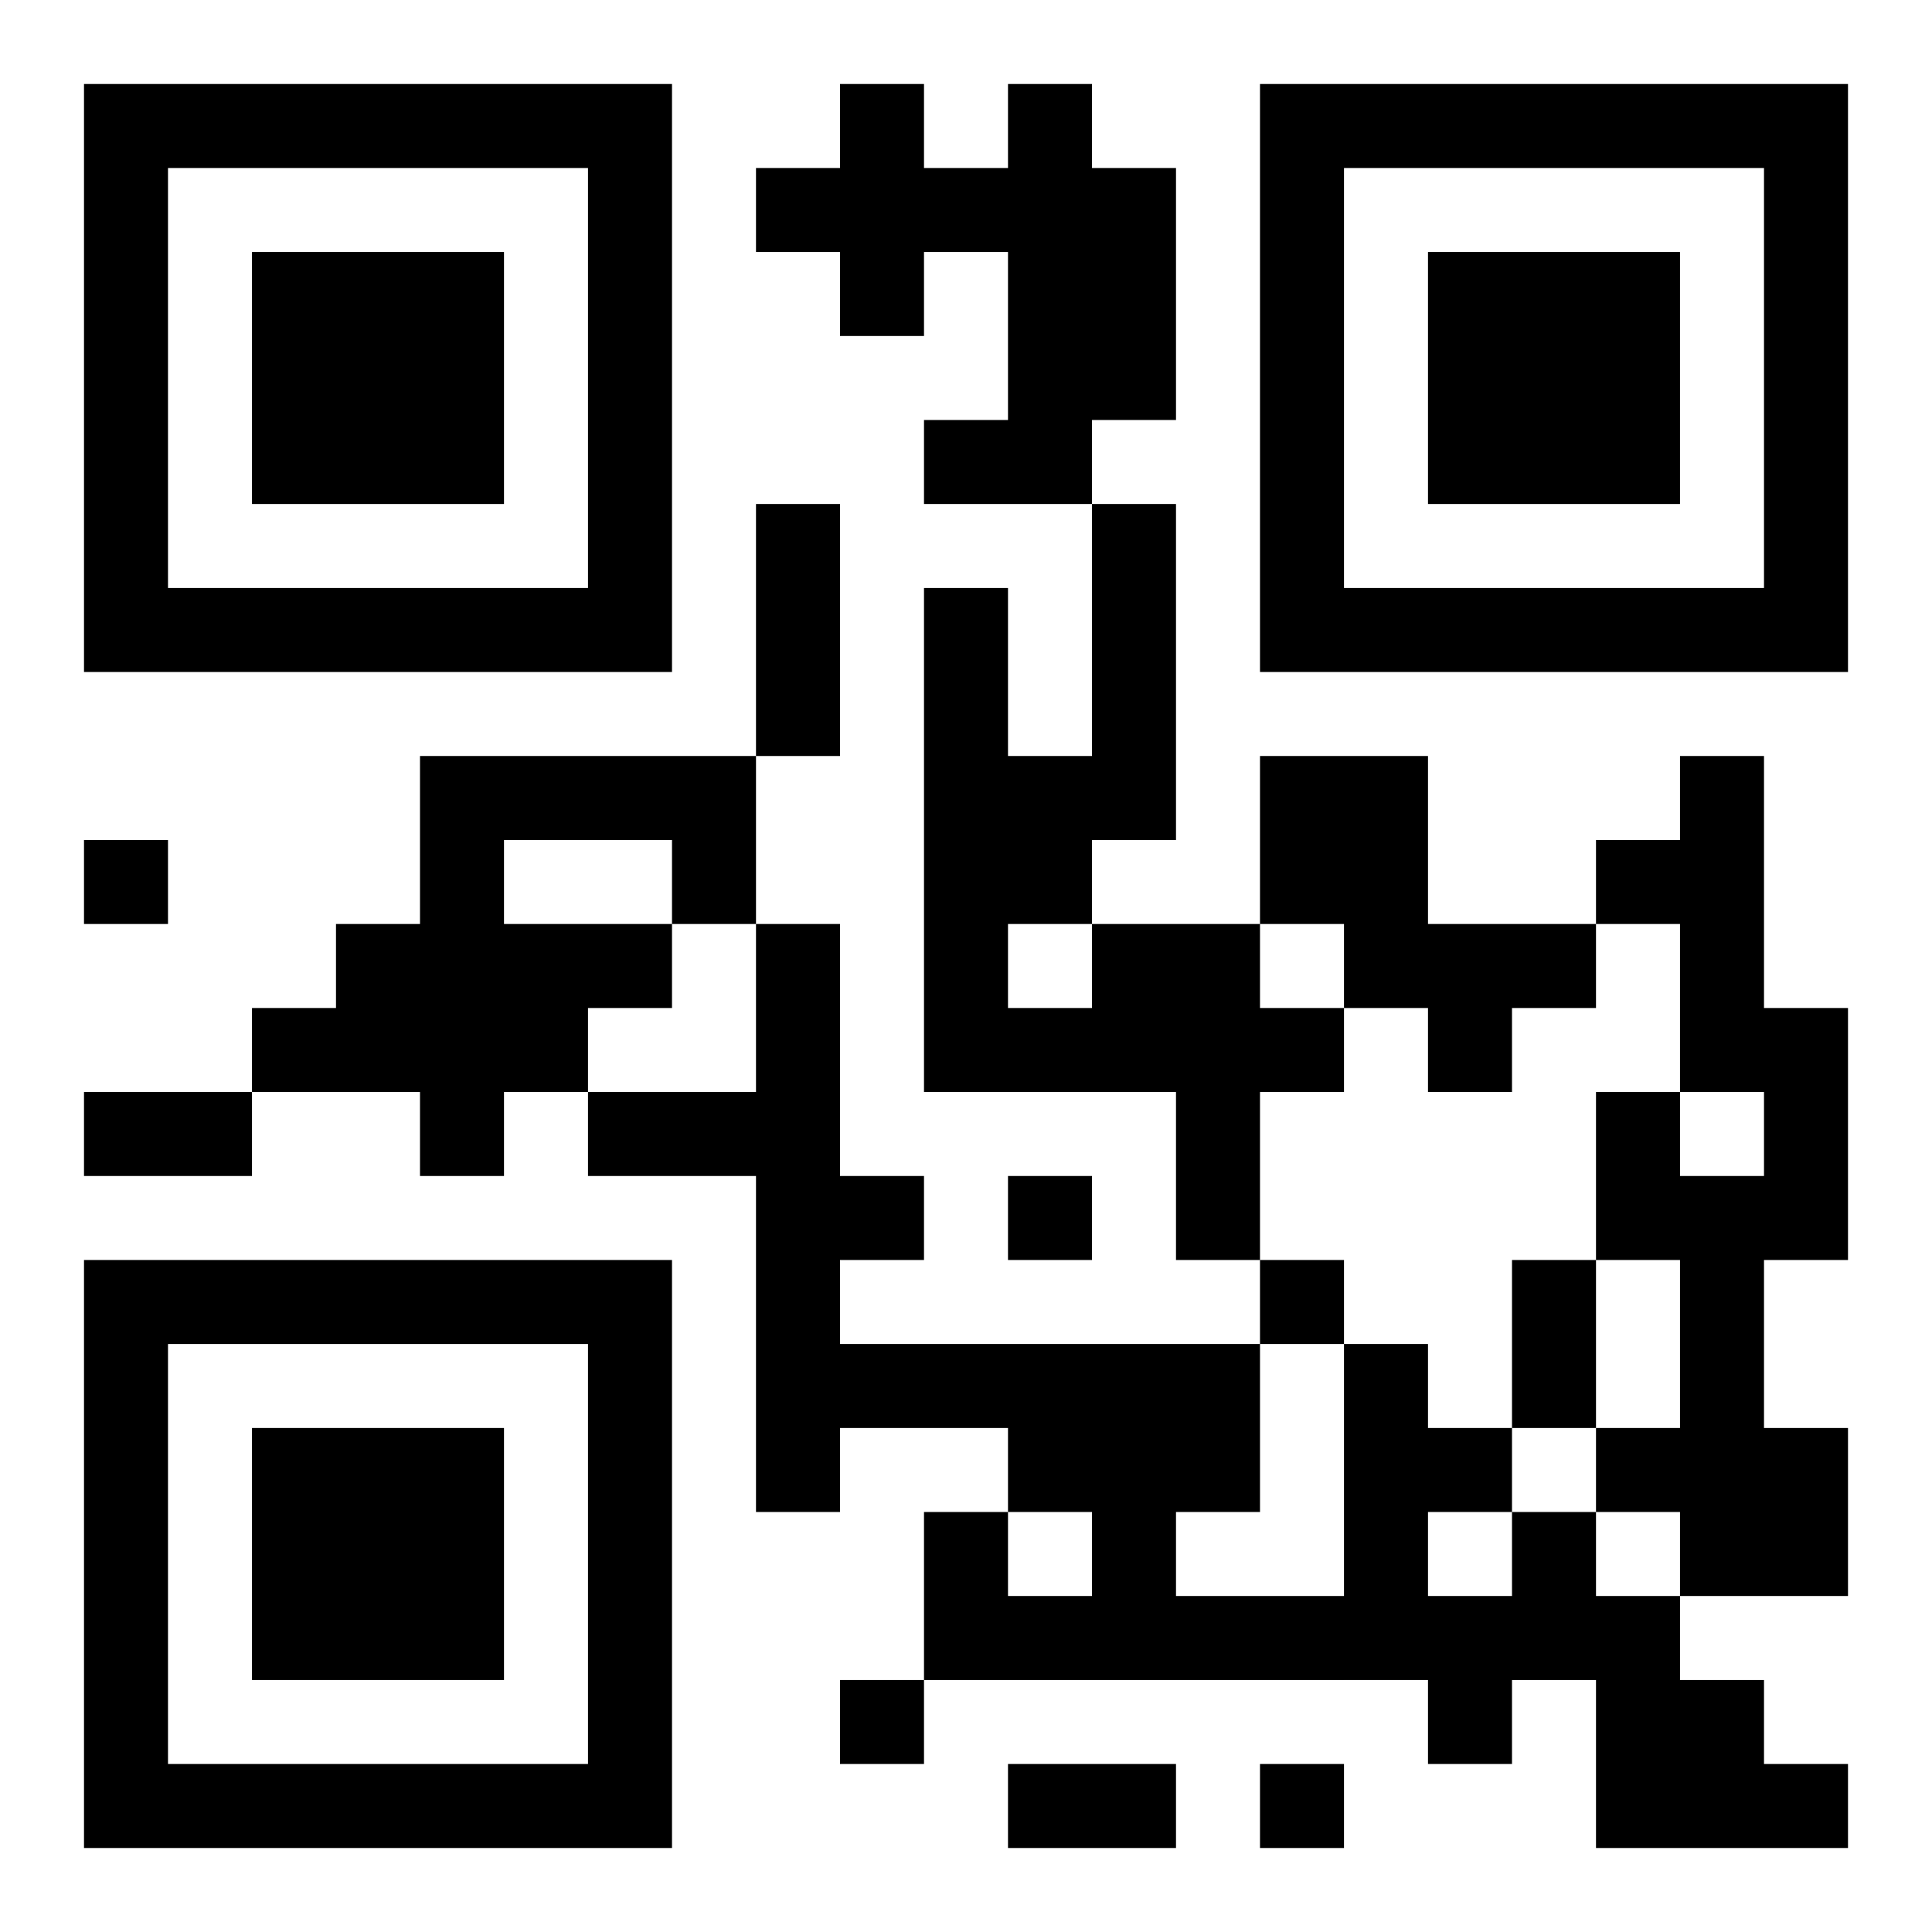 <?xml version="1.0" encoding="UTF-8"?>
<!DOCTYPE svg PUBLIC "-//W3C//DTD SVG 1.1//EN" "http://www.w3.org/Graphics/SVG/1.1/DTD/svg11.dtd">
<svg xmlns="http://www.w3.org/2000/svg" version="1.1" viewBox="0 0 23 23" stroke="none">
	<rect width="100%" height="100%" fill="#ffffff"/>
	<path d="M1,1h7v1h-7z M10,1h1v3h-1z M12,1h1v5h-1z M15,1h7v1h-7z M1,2h1v6h-1z M7,2h1v6h-1z M9,2h1v1h-1z M11,2h1v1h-1z M13,2h1v3h-1z M15,2h1v6h-1z M21,2h1v6h-1z M3,3h3v3h-3z M17,3h3v3h-3z M11,5h1v1h-1z M9,6h1v3h-1z M13,6h1v4h-1z M2,7h5v1h-5z M11,7h1v6h-1z M16,7h5v1h-5z M5,9h1v5h-1z M6,9h3v1h-3z M12,9h1v2h-1z M15,9h2v2h-2z M20,9h1v4h-1z M1,10h1v1h-1z M8,10h1v1h-1z M19,10h1v1h-1z M4,11h1v2h-1z M6,11h2v1h-2z M9,11h1v7h-1z M13,11h2v2h-2z M16,11h3v1h-3z M3,12h1v1h-1z M6,12h1v1h-1z M12,12h1v1h-1z M15,12h1v1h-1z M17,12h1v1h-1z M21,12h1v3h-1z M1,13h2v1h-2z M7,13h2v1h-2z M14,13h1v2h-1z M19,13h1v2h-1z M10,14h1v1h-1z M12,14h1v1h-1z M20,14h1v5h-1z M1,15h7v1h-7z M15,15h1v1h-1z M18,15h1v2h-1z M1,16h1v6h-1z M7,16h1v6h-1z M10,16h5v1h-5z M16,16h1v4h-1z M3,17h3v3h-3z M12,17h3v1h-3z M17,17h1v1h-1z M19,17h1v1h-1z M21,17h1v2h-1z M11,18h1v2h-1z M13,18h1v2h-1z M18,18h1v2h-1z M12,19h1v1h-1z M14,19h2v1h-2z M17,19h1v2h-1z M19,19h1v3h-1z M10,20h1v1h-1z M20,20h1v2h-1z M2,21h5v1h-5z M12,21h2v1h-2z M15,21h1v1h-1z M21,21h1v1h-1z" fill="#000000"/>
</svg>
